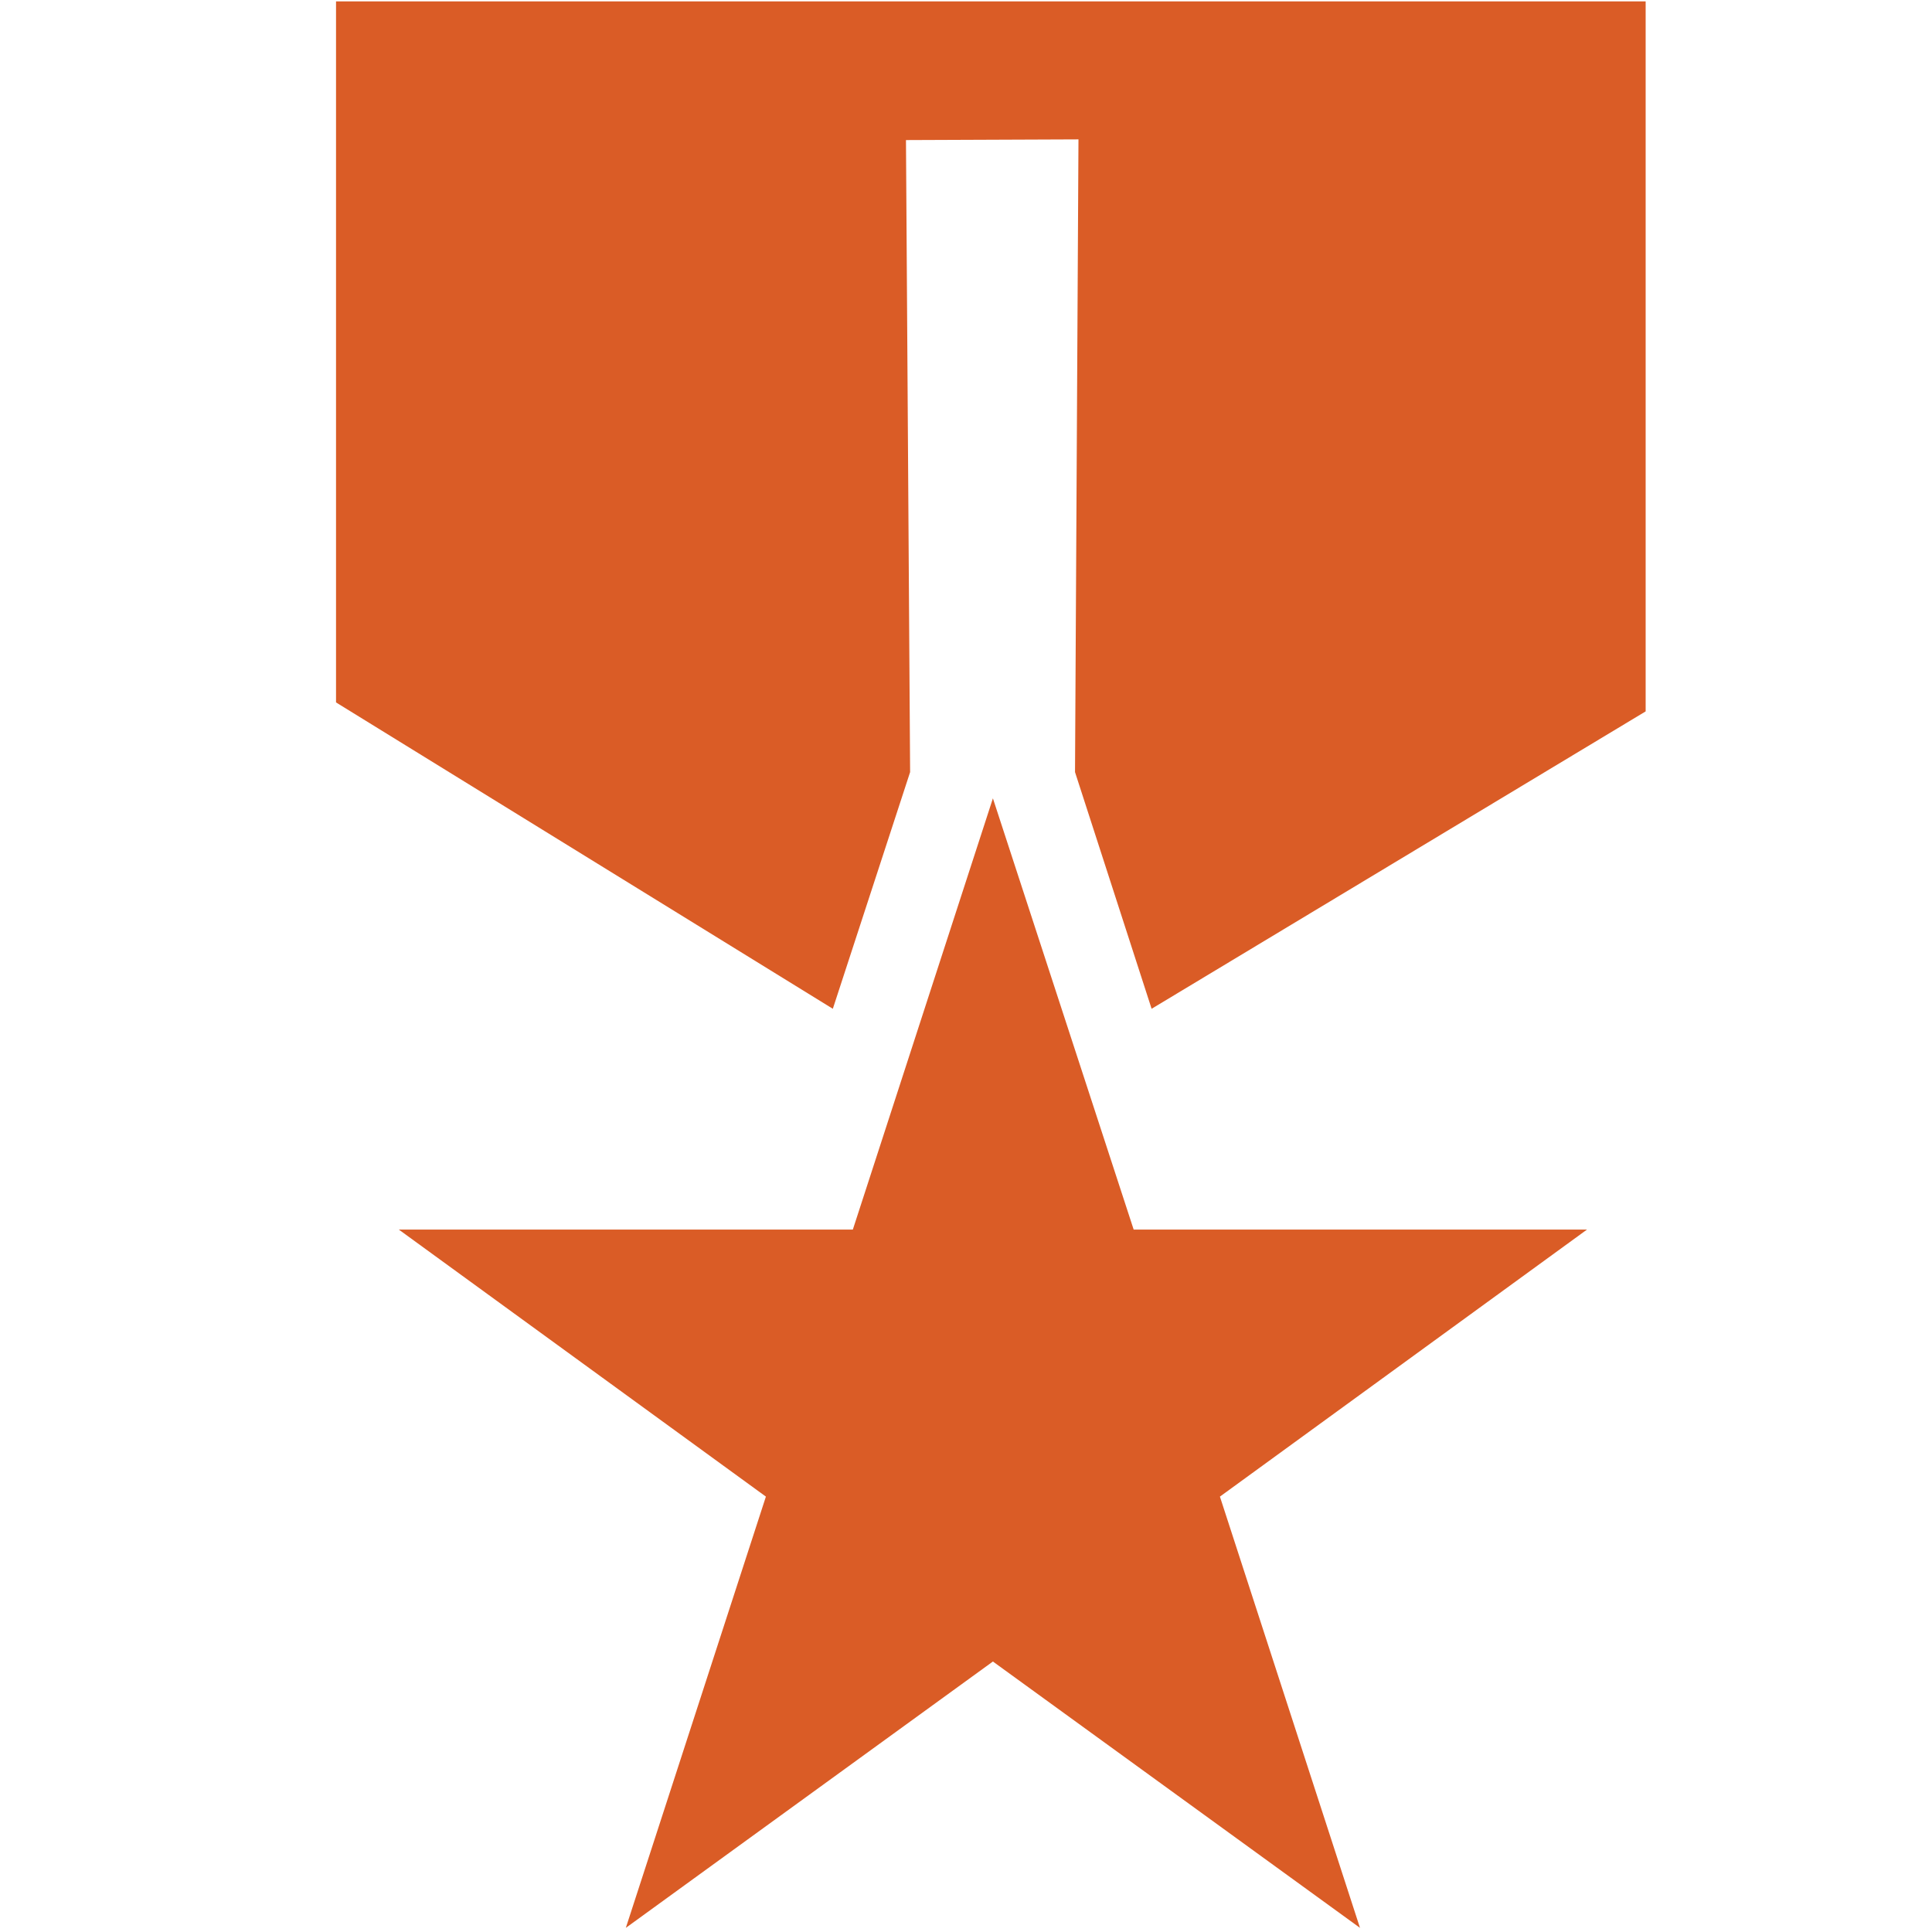 <svg xmlns="http://www.w3.org/2000/svg" id="Layer_1" data-name="Layer 1" viewBox="0 0 28 28"><defs><style> .cls-1 { fill: #da5c26; } </style></defs><polygon class="cls-1" points="16.43 17.82 23 17.82 17.68 21.69 19.71 27.94 14.39 24.08 9.07 27.94 11.1 21.69 5.78 17.82 12.36 17.82 14.39 11.57 16.43 17.82"></polygon><polygon class="cls-1" points="15.58 11.19 16.69 14.62 23.85 10.31 23.85 .02 4.87 .02 4.87 10.18 12.07 14.62 13.19 11.19 13.13 2.03 15.63 2.02 15.58 11.19"></polygon></svg>